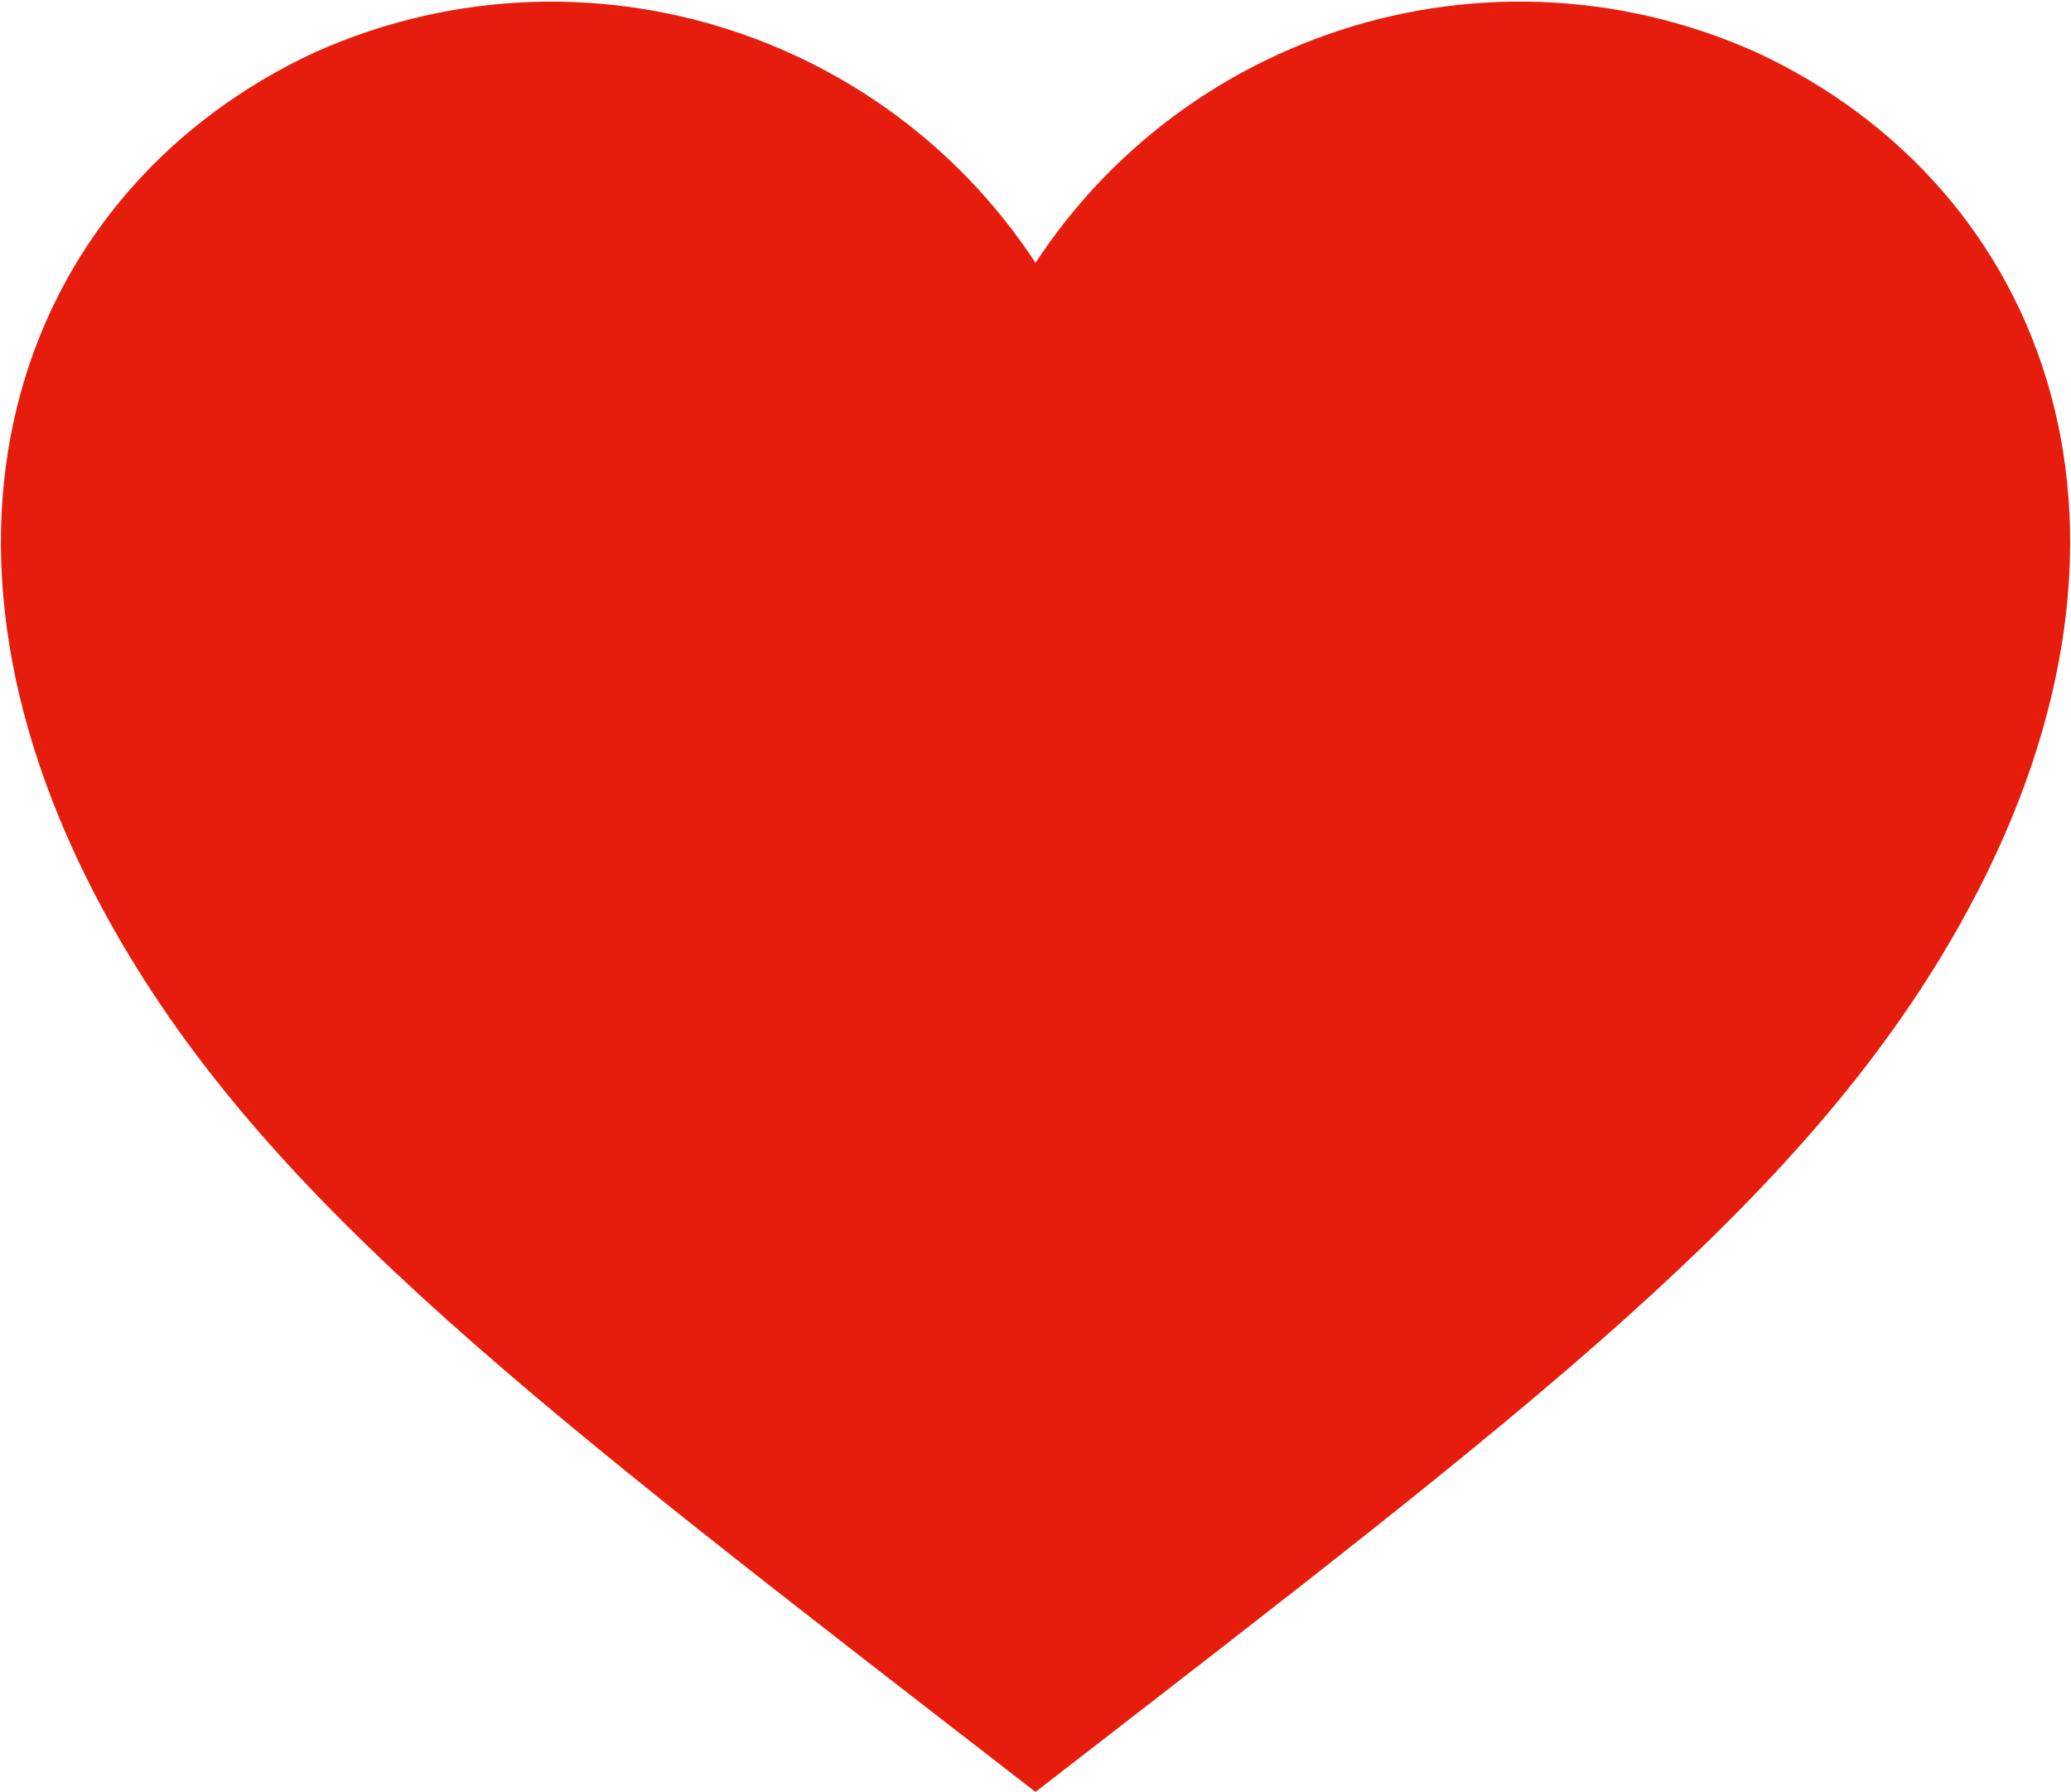 <?xml version="1.0" encoding="utf-8"?>
<!-- Generator: Adobe Illustrator 24.1.2, SVG Export Plug-In . SVG Version: 6.00 Build 0)  -->
<svg version="1.1" id="Warstwa_1" xmlns="http://www.w3.org/2000/svg" xmlns:xlink="http://www.w3.org/1999/xlink" x="0px" y="0px"
	 viewBox="0 0 30.236 26.159" style="enable-background:new 0 0 30.236 26.159;" xml:space="preserve">
<style type="text/css">
	.st0{fill:#E61D0C;stroke:#E61D0C;}
</style>
<path id="noun_Heart_822" class="st0" d="M25.429,1.216c-3.851-1.719-8.374-0.135-10.311,3.611
	C13.182,1.082,8.66-0.502,4.81,1.216C0.845,3.055-1.05,7.751,2.08,13.29c2.223,3.943,6.163,6.912,13.038,12.237
	c6.875-5.324,10.815-8.3,13.038-12.237C31.287,7.751,29.392,3.055,25.429,1.216z"/>
</svg>

